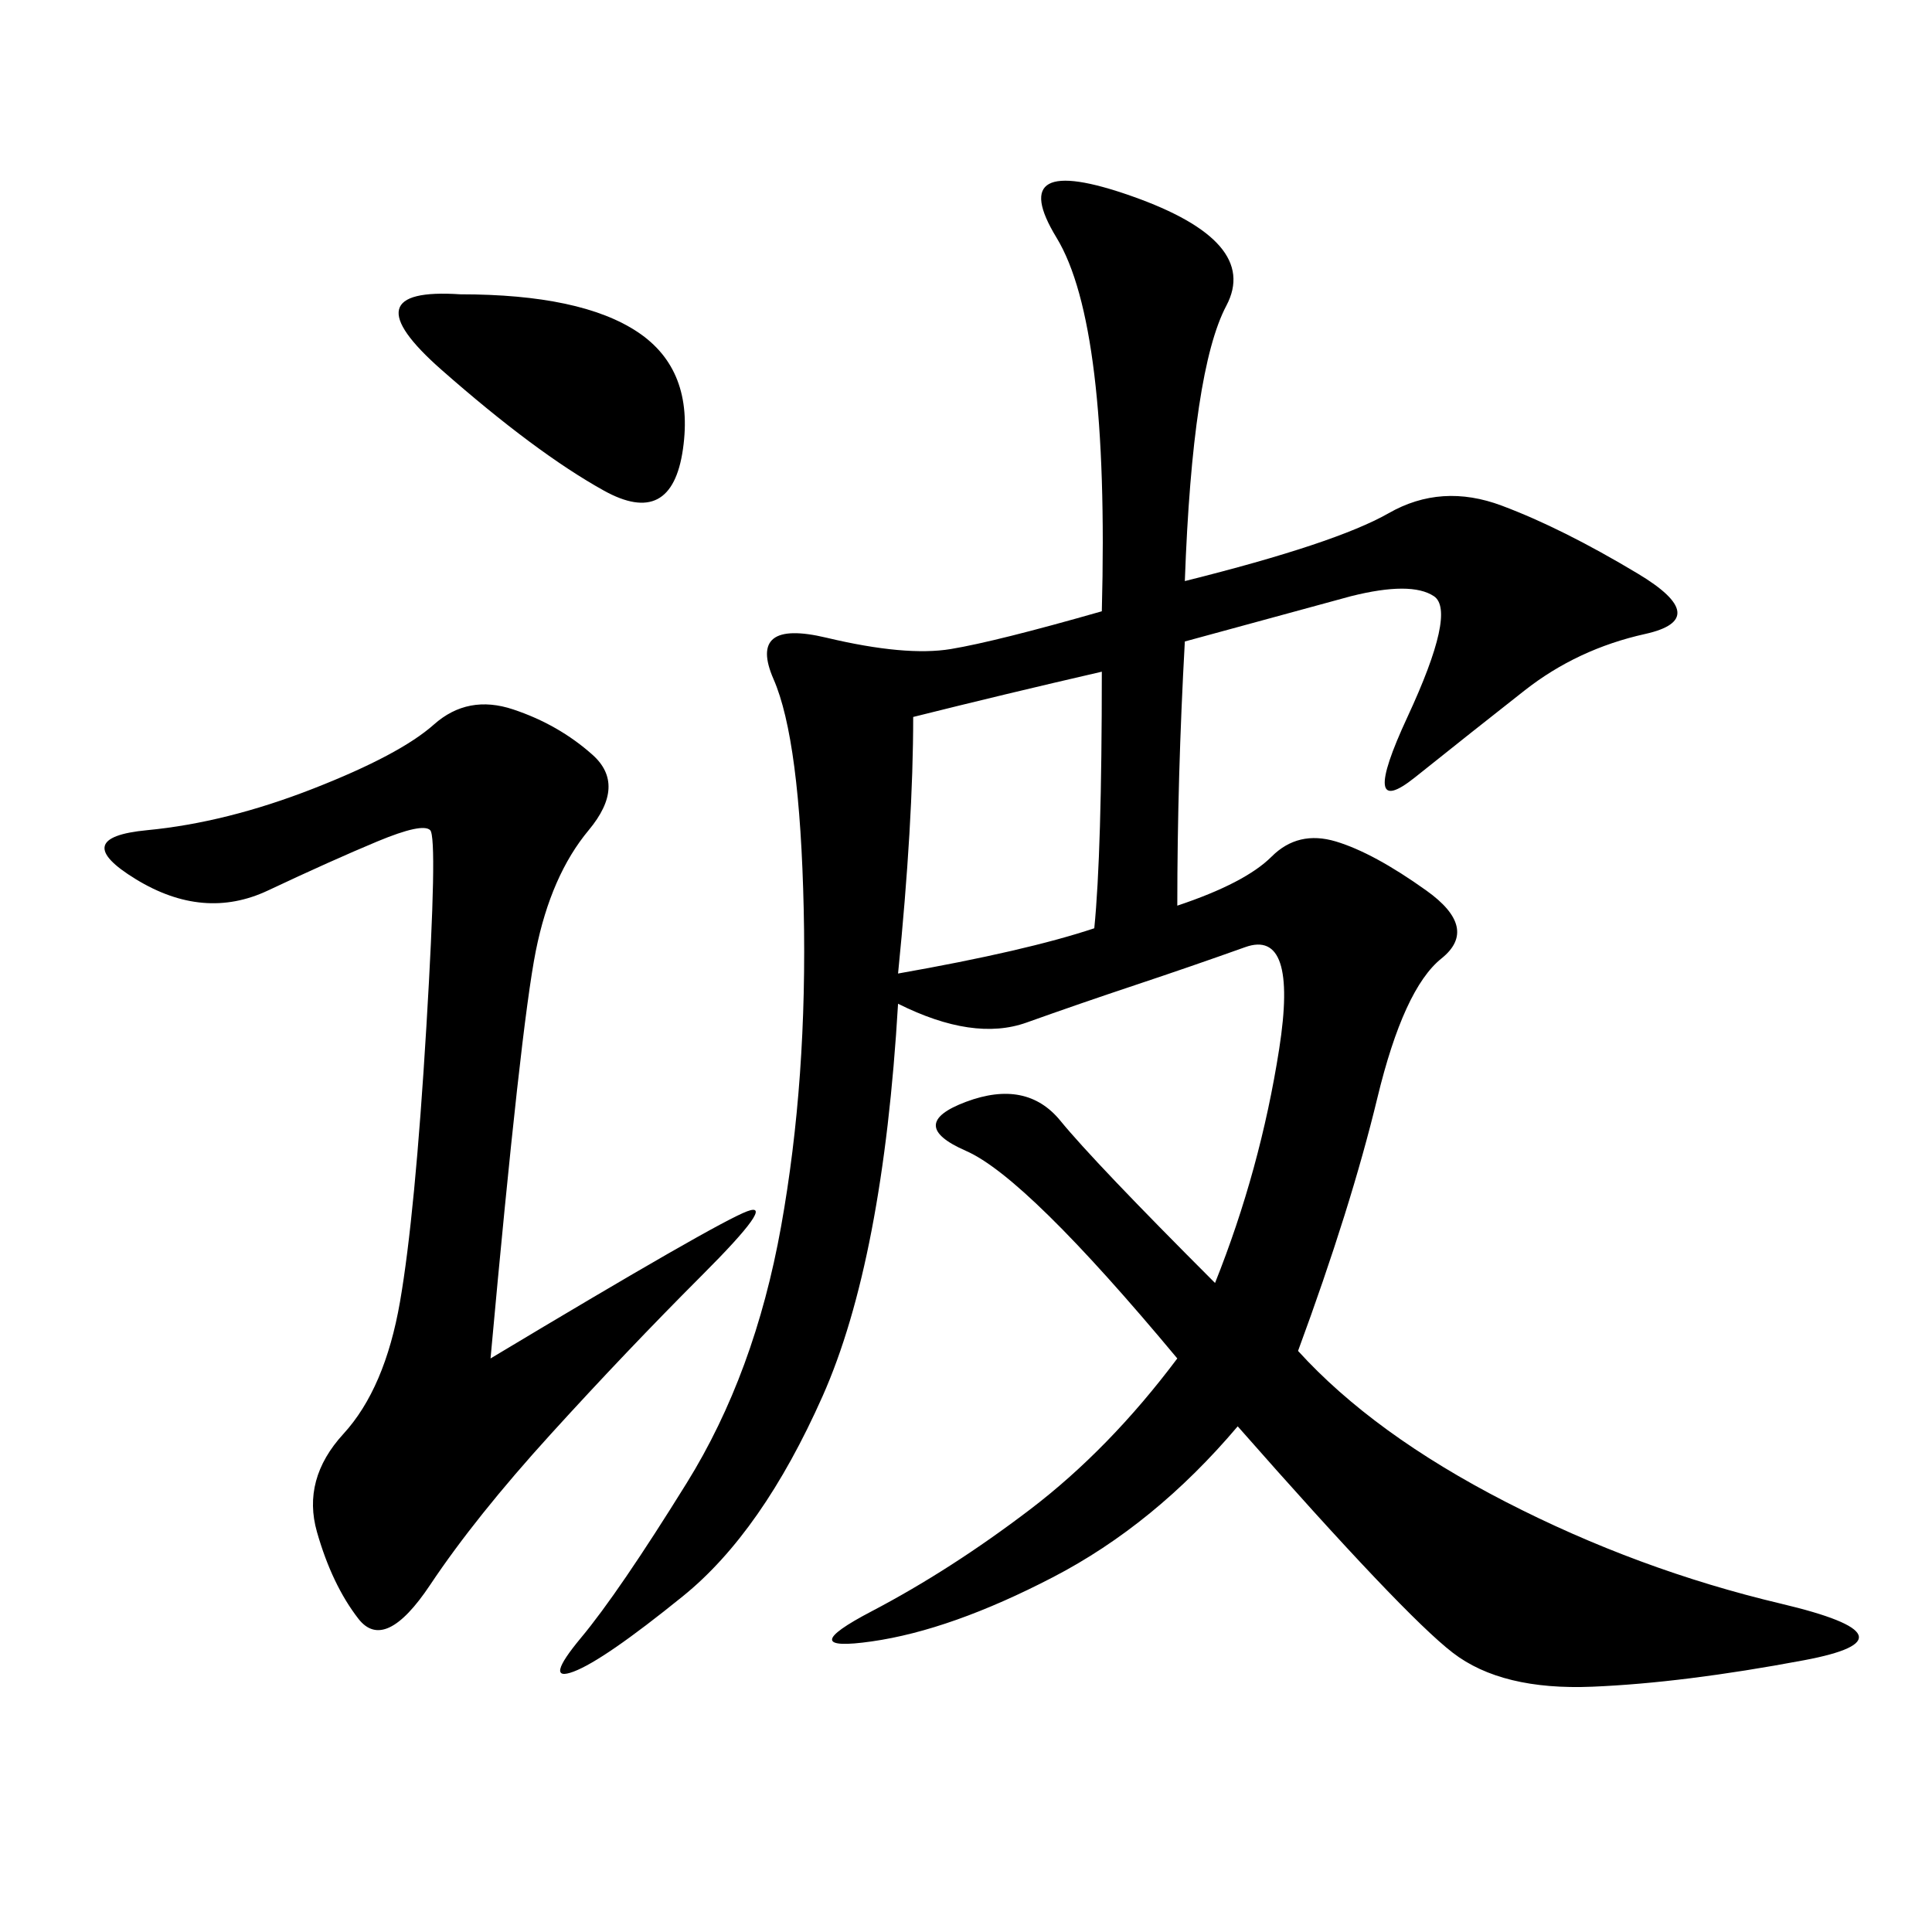 <svg xmlns="http://www.w3.org/2000/svg" xmlns:xlink="http://www.w3.org/1999/xlink" width="300" height="300"><path d="M183.98 90.23Q207.42 84.38 215.63 79.69Q223.83 75 233.20 78.52Q242.58 82.03 254.30 89.06Q266.02 96.09 255.47 98.44Q244.92 100.78 236.72 107.23Q228.52 113.67 219.73 120.70Q210.94 127.73 218.55 111.33Q226.17 94.92 222.66 92.58Q219.14 90.23 209.77 92.58L209.77 92.58L183.98 99.61Q182.81 120.70 182.81 140.63L182.81 140.63Q193.36 137.11 197.46 133.01Q201.56 128.91 207.42 130.66Q213.28 132.42 221.48 138.28Q229.69 144.14 223.83 148.83Q217.97 153.52 213.87 170.51Q209.77 187.50 201.56 209.77L201.56 209.77Q213.28 222.66 233.79 233.20Q254.30 243.75 276.56 249.02Q298.83 254.30 280.08 257.81Q261.33 261.33 247.27 261.91Q233.20 262.50 225.59 256.64Q217.97 250.78 192.19 221.48L192.19 221.48Q179.30 236.72 163.48 244.92Q147.66 253.13 135.35 254.88Q123.05 256.64 135.35 250.20Q147.66 243.75 159.96 234.38Q172.27 225 182.81 210.94L182.81 210.94Q159.38 182.81 150 178.71Q140.63 174.61 150 171.09Q159.38 167.58 164.65 174.02Q169.92 180.47 188.67 199.22L188.67 199.22Q195.70 181.64 198.63 162.89Q201.56 144.14 193.36 147.07Q185.16 150 176.37 152.93Q167.58 155.86 159.38 158.79Q151.17 161.72 139.45 155.86L139.45 155.86Q137.11 195.70 127.73 216.80Q118.36 237.89 106.05 247.85Q93.75 257.81 89.06 259.57Q84.38 261.33 90.23 254.30Q96.09 247.27 106.64 230.27Q117.19 213.28 121.29 190.43Q125.39 167.58 124.80 141.21Q124.22 114.84 120.12 105.47Q116.02 96.09 128.32 99.02Q140.63 101.95 147.66 100.78Q154.69 99.61 171.09 94.92L171.09 94.92Q172.27 50.39 164.06 36.91Q155.86 23.44 175.78 30.47Q195.70 37.50 190.43 47.46Q185.16 57.42 183.98 90.23L183.98 90.23ZM76.17 210.94Q111.33 189.84 116.02 188.09Q120.70 186.33 108.98 198.05Q97.27 209.77 85.55 222.66Q73.83 235.55 66.80 246.09Q59.77 256.64 55.66 251.37Q51.56 246.09 49.22 237.89Q46.88 229.69 53.32 222.66Q59.77 215.63 62.11 202.15Q64.45 188.67 66.21 159.38Q67.97 130.08 66.80 128.91Q65.63 127.73 58.59 130.66Q51.56 133.59 41.60 138.28Q31.64 142.97 21.09 136.52Q10.55 130.08 22.85 128.91Q35.16 127.73 48.63 122.46Q62.11 117.19 67.38 112.50Q72.66 107.81 79.69 110.16Q86.72 112.50 91.99 117.19Q97.27 121.88 91.41 128.91Q85.55 135.94 83.20 147.66Q80.86 159.38 76.17 210.94L76.17 210.94ZM141.80 111.33Q141.80 127.73 139.45 151.17L139.45 151.17Q159.38 147.66 169.92 144.14L169.92 144.14Q171.09 132.42 171.09 104.30L171.09 104.30Q155.86 107.81 141.80 111.33L141.80 111.33ZM71.48 45.70Q90.23 45.70 99.02 51.56Q107.81 57.42 106.05 69.73Q104.30 82.03 93.75 76.17Q83.20 70.31 68.55 57.42Q53.91 44.53 71.48 45.70L71.48 45.70Z"/></svg>